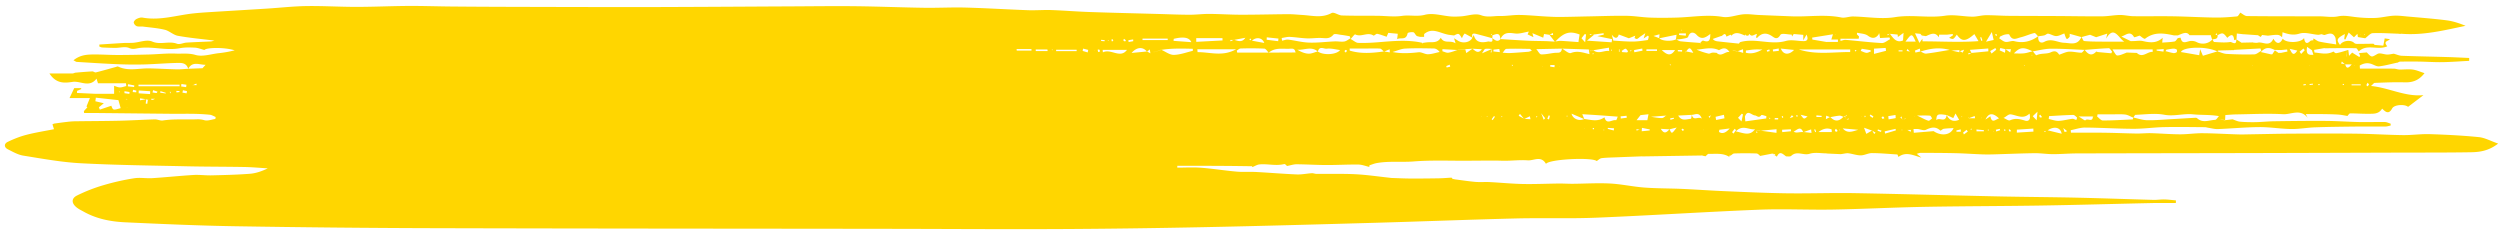 <svg xmlns="http://www.w3.org/2000/svg" width="280" height="26"><path fill="#FFD600" fill-rule="evenodd" d="m252.235 7.314.045.035.005-.058-.05.023Zm6.455-.03-.025.048.045.004-.02-.051Zm4.995.005-.028.05.048.005-.02-.055Zm-90.9.16-.024.045.04.005-.015-.05Zm1.88.044-.036-.027-.004.042.04-.015ZM13.356 10.347l.052-.048c-.013-.02-.027-.054-.042-.056-.016-.002-.035.028-.054.044l.044.06Zm.899 1.737-.037-.027-.004.046.04-.019Zm212.504-4.748c-.013-.016-.025-.044-.04-.045-.013 0-.027.026-.042.04.013.016.027.044.04.045.014 0 .029-.026.042-.04Zm.862-1.153a.777.777 0 0 0-.036-.05c-.014.014-.039.027-.04.043-.003.015.02.033.034.05.013-.014.029-.028.042-.043Zm-50.117 8.19-.027.044.039.009-.012-.052Zm42.264-1.294a.815.815 0 0 1-.039-.05c-.013.015-.038.03-.04.045 0 .016.023.034.036.05a.912.912 0 0 1 .043-.045Zm-5.303-.03-.025.04.038.008-.013-.047Zm-6.005-.019-.023.046.04.004-.017-.05Zm-42.535.003-.023.045.042.003-.019-.048Zm98.47-9.177-.025.044.04.006-.015-.05Zm-58.77-.027-.031.05.048.007-.017-.057Zm-48.269.03.033.03.008-.04-.04.01Zm31.037-.48c-.014-.015-.023-.043-.037-.045-.013-.001-.029.023-.042.036.011.016.02.044.034.045.014.002.03-.022.045-.035Zm-28.59.027.023-.04-.039-.005.016.045ZM17.66 2.763l.025-.045-.042-.004.017.049Zm168.222 2.906.036.032.008-.05-.044.018Zm-63.364.013.036.029.006-.047-.042.018Zm-1.543.027.025-.046-.04-.006.015.052Zm3.187-1.183a1.134 1.134 0 0 1-.044-.056c-.015.017-.044.034-.044.052-.002.018.025.037.04.056l.048-.052Zm99.555-.122.024-.04-.037-.007.013.047ZM179.68 14.563c-.013-.017-.025-.047-.04-.049-.013-.001-.03.026-.046.04.013.017.025.047.04.049.014.001.031-.026.046-.04Zm11.118-.006-.042-.03-.004.048.046-.018Zm22.264.003c-.012-.016-.025-.045-.039-.045-.013-.001-.029.025-.042.039.011.016.025.044.038.045.014.001.03-.025.043-.039Zm-7.015-.051-.046.047c.013.018.027.048.042.049.015 0 .03-.028.046-.044-.013-.018-.029-.035-.042-.052Zm-23.431-8.753.105-.06c-.011-.022-.019-.061-.032-.063-.035-.005-.071.006-.108.011l.035.112Zm25.114-.074c.035.027.075.082.1.075.038-.011.067-.067.1-.104-.035-.019-.071-.056-.102-.051-.035.006-.065.05-.098.08Zm54.81 3.76c-.04-.02-.08-.053-.115-.05-.021.003-.04.062-.06.096.035.015.073.048.104.04.027-.006.046-.055.071-.086Zm-2.902.001c.02.037.038.098.063.102.035.006.077-.028.116-.045-.022-.035-.039-.091-.066-.098-.033-.009-.073.024-.113.041Zm-36.344 5.274-.052-.02.033.068c.008-.016.014-.032.02-.048Zm5.767-.059-.112.065c.016.02.031.057.046.057.043 0 .083-.015.125-.024-.019-.033-.04-.065-.06-.098Zm-59.711-7.414-.04.065c.034.022.069.049.105.062.01.003.03-.035.048-.054a6.895 6.895 0 0 1-.113-.073Zm9.046-1.154.104-.054c-.012-.019-.026-.051-.039-.052-.037-.003-.073.008-.11.014.016.03.03.06.045.092Zm86.421-2.178c.016-.016.039-.029.04-.044.003-.015-.02-.032-.032-.048a1.813 1.813 0 0 1-.056.072c.02.007.037.014.048.02Zm-84.325 1.624c-.017.018-.05.038-.048.05.008.043.027.084.042.125.018-.014.052-.033.05-.042-.01-.046-.028-.089-.044-.133Zm-62.66.099c.014-.013.037-.024.04-.041.009-.021 0-.048-.001-.073l-.073.05.034.064Zm48.685 7.406c.003.018.003.045.013.052.015.012.038.01.06.014a1.384 1.384 0 0 1-.016-.087l-.057.021Zm1.742.041c-.008-.021-.02-.062-.023-.061-.036.01-.071.026-.106.04.01.021.023.06.031.059.033-.007.065-.024.098-.038Zm3.803.069c.038-.02.079-.04.117-.058-.01-.02-.015-.056-.025-.059-.036-.007-.075-.004-.113-.004l.02.12Zm50.7 1.39-.12-.035c-.002.034-.007.069-.002.1.002.01.045.025.056.016.025-.018.04-.05.066-.082Zm-13.891-1.605c-.02.059-.039.106-.049.155-.001.01.049.047.052.043.027-.03.066-.065.068-.1 0-.03-.043-.062-.071-.098ZM19.04 10.482l.094-.155-.106-.081c.002.066.006.131.012.236Zm205.5 4c-.039.022-.075.045-.114.068l.121.129.083-.113c-.029-.027-.06-.055-.09-.085Zm-84.527-9.973.126-.058c-.032-.047-.057-.105-.098-.133-.015-.011-.067.046-.102.072.023.04.048.078.074.12Zm38.534 9.858c-.039-.013-.085-.048-.114-.034-.03.013-.046.073-.067.113.04.015.086.052.117.039.029-.013.042-.076.064-.118Zm2.839-8.846h-.066v.284h.066V5.52Zm21.923 9.284c.033-.016.063-.033.096-.05-.035-.093-.065-.187-.106-.276-.004-.007-.075.028-.113.044l.123.282Zm-27.775-1.718-.001-.143a.287.287 0 0 0-.049 0c-.003.047-.003.095-.003.144l.053-.001Zm48.127-9.214c-.054-.021-.106-.045-.158-.057-.004 0-.04.09-.029.105.039.048.09.082.139.12l.048-.168Zm-2.893 10.51c-.025.04-.046.08-.07.118.031.013.062.033.093.036.012 0 .04-.046.035-.06-.012-.033-.037-.06-.058-.093Zm37.488-4.854-.012-.113-.27.034c.005.038.009.076.012.115l.27-.036Zm-58.527 3.59c-.023-.042-.04-.106-.07-.116-.033-.01-.078.03-.116.049.03.056.063.112.094.168l.092-.1Zm-12.608-5.836a36.016 36.016 0 0 1-.069-.125c-.012.018-.038.04-.035.052.014.043.037.083.056.124l.048-.051Zm14.224 5.724c-.021-.043-.036-.109-.063-.117-.031-.01-.075.031-.114.05l.083.162.094-.095ZM123.717 4.62c.002-.042.004-.083.008-.124l-.396-.039-.008.132.396.03Zm64.92 9.938c-.09-.068-.139-.122-.196-.141-.03-.01-.075.043-.112.067.035.056.064.141.11.16.042.017.106-.042.198-.086Zm-64.095-9.894c.071-.07.116-.11.158-.152-.042-.044-.079-.098-.127-.125-.017-.01-.088.046-.088.074-.002.055.028.112.057.203Zm-104.79 5.515.011.172.343-.038-.002-.112-.352-.022Zm-5.451.957c-.08-.034-.108-.057-.139-.058-.029 0-.06.02-.088.03l.227.028Zm244.37-1.727.01.115.375-.048a1.991 1.991 0 0 0-.008-.106l-.377.039Zm-108.1-3.68c.068.07.113.115.159.16.048-.066.096-.133.142-.2-.05-.035-.102-.098-.154-.096-.042.001-.084.075-.148.135Zm74.684 8.967c-.077-.1-.111-.165-.163-.203-.023-.018-.077.02-.118.032.022.066.03.154.072.192.03.029.105-.007.21-.02Zm-1.246-.11-.035-.158-.442.102.044.197.433-.14Zm-18.186.086-.194-.26c-.04.06-.112.118-.114.178 0 .058.06.143.112.17.034.02.102-.042.196-.088Zm59.353-5.414c-.061.119-.121.192-.133.273-.005.04.077.096.122.145.053-.068.123-.127.157-.207.012-.025-.069-.103-.146-.211Zm-139.172-4.6.098-.147a19.98 19.98 0 0 1-.21-.166l-.098.167.21.146Zm95.89-.51-.107.046.11.388c.044-.02.088-.038.135-.057l-.139-.377Zm-48.595 9.146.187.088.102-.41a38.511 38.511 0 0 1-.133-.054l-.156.376ZM16.93 11.066c0 .028 0 .057-.003.085.06.01.123.042.177.028.089-.022.173-.074.258-.113h-.433Zm193.731 3.71.066-.144-.402-.138c-.012.051-.023.102-.037.153l.373.128Zm8.835-9.043c.213.104.313.169.323.155.063-.1.11-.214.16-.324l-.483.17Zm-46.882 6.95c.154.394.22.565.284.735l.158-.178-.442-.558Zm37.122.517c.029-.053.058-.106.085-.16l-.33-.212a6.063 6.063 0 0 0-.082.155l.327.217ZM123.21 5.763c-.036-.09-.05-.181-.092-.207-.046-.028-.121.006-.183.013.02.087.039.174.056.26.064-.018.125-.037.22-.066Zm77.653 7.324-.169-.189-.242.331.411-.142Zm10.194.144c-.06-.079-.096-.165-.144-.178-.054-.014-.123.04-.184.063.04.069.067.164.123.196.038.023.115-.042.205-.08Zm-11.908.15c.004-.053.008-.106.014-.158h-.394c-.002.052-.002.105-.002.157h.382Zm-11.66-.087c-.009-.035-.019-.07-.026-.105l-.402.064c.01.056.017.113.027.169l.402-.128Zm41.012-.452a5.591 5.591 0 0 0-.106.11c.025.07.039.186.08.198.072.022.16-.015.243-.027l-.217-.28ZM197.88 5.63l.028.155.298-.06a6.747 6.747 0 0 1-.037-.193l-.288.098Zm15.2.127v-.122h-.439l.002.122h.437Zm18.005 8.58c.11.315.139.448.156.446.098-.012.19-.058.285-.092l-.44-.353Zm-50.344.277.035-.245-.696-.047-.012.114.673.178Zm-18.32-7.143-.049-.227-.39.154.044.163.395-.09ZM14.903 10.051c-.014.087-.027.175-.043.262l.397.026.017-.189a99.073 99.073 0 0 0-.371-.099Zm179.533 4.524-.154-.153-.292.38.16.16.286-.387Zm-27.005-1.49a4.25 4.25 0 0 1-.1-.091l-.267.356.117.105c.083-.123.165-.246.25-.37Zm20.962-7.3.005-.176h-.482c0 .046 0 .093-.002.139l.479.036ZM20.488 10.107c-.017.09-.036.179-.055.268l.47.081c.012-.084.026-.168.037-.252l-.452-.097Zm182.952 2.81-.004.19h.583c.002-.044.003-.088.003-.133l-.582-.056ZM14.343 9.433c-.01.08-.02.159-.027.238l.706.075c.006-.06.012-.12.02-.18l-.699-.133Zm-.404.783c0 .074 0 .149.002.223l.546.074c.006-.07.014-.139.021-.208l-.569-.09Zm205.929 4.63.086.212.44-.325-.138-.195c-.129.103-.26.205-.388.308Zm-.26-.095-.008-.262-.486.121.011.141h.483ZM18.563 10.468l.004-.072-.598-.192-.027.177c.206.03.413.058.621.087Zm155.54-2.938.016-.246h-.489c-.002.058-.005.116-.01.174l.483.072ZM17.145 10.098l-.063.258c.148.024.294.058.444.065.037.001.075-.09.125-.155-.186-.063-.346-.116-.506-.168Zm3.701-.338.037-.27-.566-.082-.027.276.556.076Zm106.078-5.148-.01-.198-.539.09c.012.069.022.137.031.205l.518-.097Zm72.301 1.089c-.001-.09-.005-.18-.007-.27l-.664.116c.012.072.021.144.033.215l.638-.061Zm-17.718 7.331.023.242.665-.084-.019-.225-.67.067Zm.738-7.159c.033-.046.068-.092.1-.139-.096-.098-.202-.287-.288-.276-.148.019-.287.16-.431.25l.067.13.552.035Zm75.886-.247-.143-.194c-.146.119-.292.237-.436.356.057.085.117.17.177.254l.402-.416Zm-136.31.246.061-.285-.575-.143c-.02.087-.036.174-.054.26l.568.168Zm106.375 6.636-.529.509.44.454c.033-.363.05-.552.09-.963Zm-39.384-8.514.01-.25h-.756c-.004.058-.008.117-.014.176l.76.074Zm53.498 1.79c.01-.096.022-.192.031-.289l-.808.06.012.115.765.114Zm-18.728-.213a8.724 8.724 0 0 1-.1-.192l-.585.34.158.279c.175-.143.35-.285.527-.427ZM195.046 13.6l.17-.781a7.488 7.488 0 0 0-.13-.087l-.427.462.387.406Zm26.32.9c0 .071.002.141.004.212h.827l-.006-.135-.825-.076ZM183.01 5.61l.033.245.921-.18c-.012-.08-.023-.161-.033-.242l-.921.177Zm.89 8.708c-.011.127-.02.254-.03.382l.896-.089.008-.114-.873-.179Zm73.397-8.652-.856-.2c.208.384.383.945.856.2Zm6.076 3.779.006.112h1.027a2.202 2.202 0 0 0-.008-.112h-1.025Zm-51.04 5.161-.03-.174-1.22.278.046.254 1.204-.358Zm-12.74-.075.016.265.98-.095c-.005-.074-.008-.147-.014-.221l-.981.05Zm-15.189-9.004c-.003.06-.007.119-.013.179h1.194l-.001-.18h-1.18Zm24.113-.067-.116.237c.216.078.427.203.646.221.168.013.34-.11.512-.172-.027-.044-.054-.089-.083-.133l-.96-.153Zm-66.638-1.28-.015.272 1.292.161.03-.294-1.307-.138Zm69.61 8.827c.01.12.022.24.034.36.263-.042.529-.078.789-.141.015-.004-.01-.228-.016-.35l-.808.131Zm-18.922 1.527-.04.242c.416.285.818.04 1.2-.389-.386.05-.773.098-1.16.147Zm.576-1.283c-.022-.131-.04-.263-.062-.394l-.937.226.058.355.94-.187ZM15.536 10.134l-.006.318 1.279.084c.004-.107.01-.213.013-.32l-1.286-.082Zm101.801-4.417-.029-.176H116l.006.176h1.331Zm105.095-1.048.856-.194-.204-.89-.652 1.084Zm-36.315.937c.585.555 1.008.728 1.489 0h-1.489Zm-67.826-.04c-.002.055-.004.11-.008.164h2.3v-.163h-2.292Zm124.346-.001-.096.164c.296.075.59.168.89.218a.527.527 0 0 0 .36-.104c.043-.03.04-.269.004-.292a.666.666 0 0 0-.379-.103c-.261.018-.519.075-.779.117ZM113.86 5.492c.003.06.01.12.015.179h1.652l-.002-.179h-1.665Zm27.737-.681c-.194-.569-.854-.726-1.38-.254l1.38.254Zm66.536 9.726-1.745-.155c.548.643 1.16.303 1.745.155Zm3.104-8.848c-.013-.107-.029-.213-.042-.32l-1.304.079v.589l1.346-.348Zm-13.848-.147c-.312 0-.624-.016-.935.004-.304.019-.608.073-.912.112l-.011.246c.607.17 1.22.007 1.858-.362Zm26.506 7.718c-.696-.64-1.161-.636-1.523.131.167-.11.333-.222.552-.368.158.874.6.335.971.237Zm-22.958-7.667-1.483-.151c.283.718.908.743 1.483.151Zm13.772 7.347c.566.27.908.47 1.271.583.112.035.28-.168.422-.262-.081-.107-.156-.3-.243-.306-.415-.033-.836-.015-1.45-.015Zm-1.298-8.279h1.148c-.433-.942-.433-.942-1.148 0Zm12.48 9.859c-.001.111-.005.223-.007.334l1.864-.115a19.746 19.746 0 0 1-.015-.337l-1.841.118Zm5.015.457c-.113-.712-.827-.882-1.562-.38l1.562.38ZM131.461 4.35l-.027.225 1.995.146c-.23-.53-.88-.64-1.968-.371Zm-3.497-.023-.006.163h2.83c-.004-.054-.006-.109-.008-.163h-2.816Zm66.45 10.389c.851.174 1.557.569 2.146-.244-.66.116-1.37-.562-2.145.244ZM133.978 4.27l.002.416 2.944-.156c-.001-.087-.005-.174-.007-.26h-2.94Zm-7.756 1.318h-2.725l.025.279c.908-.463 1.943.744 2.7-.279ZM20.117 9.661c0-.059-.002-.117-.004-.175H15.51c.002.058.002.116.003.175h4.605Zm209.378 3.343-.04.324c.372.075.747.22 1.119.208.51-.017 1.015-.169 1.525-.229.142-.016.294.097.446.123.015.002.102-.25.077-.27-.13-.12-.288-.292-.435-.288-.898.02-1.794.083-2.692.132Zm-95.391-7.483.023.322c1.385-.02 2.785.536 4.312-.322h-4.335Zm67.364.018c1.904.622 3.83.284 5.751.29l.004-.29h-5.755Zm-189 6.305c.196.516.196.516 1.046.268l-.25-.896-2.531-.277-.052.402.946.222-.55.452c.035.088.067.176.1.264l1.29-.435Zm138.78-7.55c-.026-.079-.053-.157-.078-.236-.327-.053-.652-.12-.98-.156-.291-.031-.72-.174-.855-.012-.417.506-.879.38-1.367.363-.535-.019-1.072.065-1.606.044-.635-.025-1.268-.137-1.903-.165-.301-.013-.605.08-.91.124.014.1.03.2.043.3.23-.042.467-.145.69-.118.781.094 1.557.31 2.336.334.961.03 1.925-.095 2.889-.137.352-.015.711.067 1.056.013.238-.037.457-.23.684-.354Zm43.525.593.027-.031c-.014.006-.03.012-.043.019.054-.056.098-.145.16-.162 1.687-.475 3.391.36 5.097-.125.629-.179 1.335.019 2.004.018.497-.001.495-.32.314-.732l-.366.65v-.62l-1.07-.094-.191.286-.03-.222c-.442 0-1.136-.198-1.275.038-.378.645-.715.27-1.002.093-.604-.37-1.108-.305-1.59.229-.018.019-.081-.017-.145-.033.035-.123.07-.241.112-.393-.285.013-.573.402-.833-.005-.046.06-.092.12-.136.18l.011.023-.28-.038c-.02-.04-.04-.079-.058-.118l-.064.124c-.517-.216-1.035-.491-1.533.051l.014-.008c-.004-.026-.006-.055-.018-.077-.01-.022-.036-.056-.046-.051-.158.067-.313.14-.47.212-.159-.577-.388-.103-.59-.052l.018-.024-.96.336c.144.195.356.25.567.273.793.09 1.585.171 2.376.253Zm44.148 8.275c.522.107 1.04.294 1.562.303.933.016 1.866-.073 2.797-.124.883-.048 1.764-.106 2.646-.152.062-.003.137.04.19.085.626.538 1.31.173 1.967.153.152-.005.296-.274.442-.422-1.05-.18-1.98-.104-2.897-.2-1.083-.112-2.135.255-3.239.046-1.04-.197-2.137-.025-3.208.01-.085.003-.165.208-.246.319-.306-.122-.604-.315-.916-.351-.517-.06-1.042-.02-1.565-.022h-1.528l-.046.249c.21.153.42.436.63.436 1.122.002 2.244-.066 3.365-.12.02-.001.03-.137.046-.21Zm-21.773-8.98.015.017c-.432-.695-.946-.365-1.45-.155l.004.006-.477-.073-.16-.186-.6-.061.496 1.074.331-.47c.004.1.01.2.016.299 2.067-.008 4.135.133 6.27-.026-.196-.334-.33-.562-.465-.789-.97.85-1.4.864-1.964.065l.042.007-.038-.015c-.395.562-.406.567-.864.36l.429-.286-.029-.139-.62.071.014.003h-.913l-.037.298Zm14.657-.06c-.343.372-.354.365-.6-.375-.3.105-.603.29-.903.293-.3.002-.596-.214-.902-.268-.13-.023-.277.148-.425.185-.229.057-.463.073-.702.112-.142-.13-.31-.394-.425-.368-.515.117-1.008.354-1.521.477-.443.106-.956.458-1.281-.3-.033-.079-.339-.036-.508.001-.183.04-.356.142-.533.216-.029.07-.06.14-.09.209.236.137.463.355.71.39.317.043.669-.161.973-.083.98.252 1.865.046 2.696-.567-.079.542.196.897.675.64.797-.43 1.478.082 2.21.108.699.024 1.512.364 1.949-.668.098.165.185.46.294.472.602.061 1.212.062 1.818.067.85.008 1.7.002 2.668.002-.69-.477-1.153-1.833-2.022-.336l.127-.564-1.262.408.01-.007-.673-.272c-.368.097-.662.176-.96.263l-1.323-.37v.334Zm-21.327-.406c-.018.017-.031.041-.05.05-.016.006-.035-.01-.052-.014l.107-.022c-.352.612-.802.627-1.27.276-.33-.25-.809-.237-1.22-.341a5.55 5.55 0 0 0-.022.178l.243.249c-.016.083-.031.165-.045.248h-2.042c.004.081.005.162.01.244.196-.043.394-.135.584-.119 1.348.114 2.69.283 4.04.356.301.017.617-.279.926-.43-.023-.064-.046-.128-.067-.192l-1.054.061-.088-.544Zm17.182 2.04c-1.05-.52-1.433-.477-2.107.228.366 0 .75.032 1.13-.01.332-.035.657-.154.986-.236.144.158.348.483.421.448.526-.254 1.133-.109 1.597-.326.521-.244.73-.052.944.267.4-.13.747-.318 1.099-.338.453-.026.913.11 1.371.116.125.001.252-.215.38-.33.376.513.78.76 1.29.209.026-.029.123.04.188.047.504.05 1.006.094 1.51.14.029-.063.056-.128.085-.192-.124-.132-.25-.382-.37-.378-.898.034-1.796.118-2.695.187-1.273-.05-2.546-.14-3.82-.13-.67.007-1.34.193-2.01.298Zm20.686.016c-1.19-.62-3.856-.536-4.08.058l2.045.353.106-.672.308.735 1.63-.49c.343.098.682.264 1.026.282 1.03.055 2.066.08 3.099.052.261-.007.519-.257.777-.395-.027-.09-.054-.179-.083-.268l-2.968.159.023.025c-.596.015-1.192.028-1.789.05-.032.001-.063.073-.094.111Zm-9.002.172c.652.591 1.16-.188 1.757-.13l-.004-.284h-4.51c.22.294.382.684.544.685.348.002.696-.197 1.044-.314l-.02-.017 1.203.046-.014.014ZM155.99 5.83c.96.189 1.918.133 2.884.024.344-.039.71.23 1.063.222.435-.01.868-.162 1.303-.253-.197-.249-.416-.387-.637-.392-1.075-.021-2.152-.045-3.226.011-.46.024-.911.24-1.363.365l-.008-.018a.355.355 0 0 0-.016.041Zm27.775-1.774c-.137.105-.264.239-.414.303-.075.033-.192-.058-.29-.093.027-.08.054-.16.077-.241l.025-.027-.046.014-.685.275-1.127-.422c-.121.383-.352.578-.789.016.108.406.162.602.18.67.75.04 1.457.109 2.165.104.56-.004 1.12-.089 1.675-.17.056-.008.094-.237.127-.369.006-.026-.05-.073-.092-.132l-.485.324.19-.592c-.232.158-.382.26-.532.36l.02-.02Zm-6.338 9.271c.758.085 1.53.354 2.27-.191.244.9.86.213 1.302.33.044.012.163-.35.187-.403-.835-.061-1.597-.119-2.357-.171-.51-.035-1.02-.064-1.615-.1l.227.55-1.43-.613c.158.634.899.866 1.416.598Zm39.132 1.361-.002-.005c.87.596 1.92.46 2.241-.338-.38.024-.742.03-1.1.079-.136.019-.335.243-.38.2-.53-.494-1.036-.365-1.609-.088-.25.121-.606-.055-.913-.084-.16-.014-.322-.002-.483-.002l.034.422 2.212-.184ZM176.8 4.713l.035-.036-.05.025c.042-.281.086-.563.13-.839-1.102-.414-1.727-.25-2.708.779.275-.032.447-.076.616-.066.66.037 1.32.092 1.977.137Zm1.547-.828c.04-.01.08-.024.119-.025.013 0 .027.036.038.056-.229.19-.46.381-.765.636l2.766.186.05-.352-1.65-.34c.384-.09.551-.13.717-.17a4.366 4.366 0 0 0-.021-.157l-1.253.167-.278-.082-.012.11.289-.03Zm26.237.82.014-.011h1.248l.004-.269h-.739l.177-.585-2.33.372.028.22 1.598.273Zm-49.567 1.057.643.108a21.502 21.502 0 0 1-.02-.352l-.632.264c-.149-.118-.293-.329-.445-.339-.583-.036-1.17-.007-1.756-.005-.548.002-1.096 0-1.644 0 .002.076.002.152.002.228 1.271.39 2.56.271 3.852.096Zm69.4 7.455c.242.095.536.34.717.256.587-.271 1.112-.134 1.683.039.348.105.677-.08.487-.79-.716.686-1.4.181-2.106.085-.237-.033-.508.25-.762.385l-.042-.023.023.048Zm-76.828-7.456c.648.474 2.143.361 2.498-.158-.486-.06-1.002-.212-1.496-.15-.32.04-.816-.355-.99.328-.72-.65-1.526-.14-2.303-.217.396.244.816.426 1.24.447.347.017.7-.16 1.05-.25Zm47.845 7.301h-.002l.045.533 2.346-.328c.002-.087.006-.174.01-.26-.2-.04-.514-.188-.583-.096-.277.372-.471.031-.71.014-.356-.025-.829-.698-1.106.137Zm-27.17-7.159c.285.015.567.053.85.04.685-.034 1.37-.09 2.054-.145.116-.009.225-.063.404-.115-.125-.116-.175-.205-.227-.206-.877-.014-1.756-.04-2.633-.003-.146.006-.285.29-.425.446l-.008.024-.015-.04Zm-23.177-.025-.035.01.046.025c-.06-.563-.38-.462-.739-.45-.777.024-1.571-.152-2.263.437-.162-.159-.32-.446-.489-.455a35.245 35.245 0 0 0-2.668-.012c-.14.004-.28.152-.421.233.017.076.035.152.05.229 1.175 0 2.35 0 3.526-.002.998-.004 1.996-.008 2.993-.015Zm69.986-.093c-.018-.115-.033-.23-.05-.344l-.549.221c.018.075.035.15.054.224l.558-.119c.215.085.437.26.642.237.818-.093 1.63-.249 2.638-.413-1.237-.335-2.268-.133-3.293.194Zm-22.545-.165c-.842-.401-1.68-.111-2.514-.06.448.193.89.34 1.34.444.132.03.282-.092.426-.106.158-.017.321.01.48.018.528.513.947-.182 1.44-.089-.358-.573-.76-.445-1.172-.207Zm19.13-1.859c.385.53.76 1.088 1.482.768l.057-.846-.636.46-.023-.273-.858-.082-.3.052.052.12c.075-.067.15-.133.227-.199Zm9.145 2.168 1.894-.182-.011-.316-2.062.152.192.364h-.365c.01.054.019.107.03.16l.322-.178Zm-31.322 6.935-1.523.078c.4.687.95.387 1.431.365.035-.002.062-.3.094-.452.19.77.723.125 1.116.435-.28-.791-.739-.438-1.118-.426Zm-5.737.023-.452.576h1.21l.13-.667-.884.097-.004-.006Zm34.28-.002c-1.018-.156-1.124-.114-1.16.574.355-.382 1.017.37 1.16-.577.324.63.78.796 1.397.533l-.403-.704-.252.514-.743-.34Zm16.385.156h-1.612c.323.192.72.496.762.44.238-.308.82.292.846-.438.02.01.039.021.058.026.017.005.036.001.056 0l-.11-.028Zm24.543-7.366.015-.026c-.18-.125-.361-.25-.573-.399-.167.927.246.9.708.89l-.15-.465ZM167.144 3.96l-.11-.148-.06.091.19.032-.031.344c-.614-.164-1.227-.335-1.845-.49-.323-.082-.507.012-.36.447l-.88-.483c-.039.048-.104.118-.154.2-.056.092-.096.197-.158.326-.35-.575-.35-.575-.879-.306l-.608-.078c-1.038-.187-1.827-.856-2.748-.079v.312h-.495l.006-.007c-.121-.036-.261-.04-.36-.117-.136-.109-.226-.37-.36-.391-.213-.036-.62.02-.642.122-.175.835-.765.416-1.17.653.034-.281.057-.478.07-.606l-1.063-.102-.193.451.012-.013c-.352-.115-.698-.26-1.056-.329-.131-.025-.345.243-.427.19-.662-.433-1.366.219-2.035-.124-.08-.04-.3.29-.52.514.352.188.599.425.85.434.743.026 1.491-.014 2.236-.073 1.644-.128 3.289-.308 4.931.062l.08.098.022-.09-.119.015c.265-.03.53-.084.796-.086.487-.004.981.047 1.306-.505l-.011-.013c.396.754 1.07.24 1.665.643l-.169-.572c.139.088.28.17.416.263.552.373 1.398.21 1.646-.33.042-.09.087-.18.144-.303.177.721.674.958 1.599.737.156-.037.629.228.46-.387.298.198.584.518.938.116 1.01.061 2.02.132 3.03.18.68.033 1.361.03 2.044.05.308.009.616.033 1.004.055l-.617-.785.429.054-.023-.237-.395.202-.598-.088c-.03.135-.067.3-.09.412l-1.212-.504.115.446-.663-.312.004.015.142-.329c-.489.076-1.037.28-1.556.212-.675-.09-1.266-.174-1.635.655-.035-.849-.492-.57-.893-.444Zm17.727 9.117c.421.056.844.145 1.267.15.16.002.324-.19.48-.289-.003.046-.005.09-.006.136l-.008-.126c-.577.044-1.156.089-1.727.137.025.028.05.055.077.082-.03-.03-.056-.06-.083-.09Zm18.796 1.713h1.492l-.015-.292c-.523-.22-1.018-.06-1.493.3l-.025.016.04-.024Zm-1.685-.005.908.1c-.014-.131-.03-.263-.043-.395l-.885.319c-.313-.773-.715-.229-1.077-.065.223.14.443.097.664.068.142-.02.288-.02.433-.027Zm-14.992-.316c.243.55.243.55.799-.186l-.812.204-.967-.058c.402.683.69.355.98.04ZM138.178 4.451c.448.106.907.377 1.304-.222l-1.29.243h-.403l.037.155.352-.176Zm50.651 1.306.82.162c-.352-.651-.445-.645-.806-.146l-.1.036.06.062c.007-.038.017-.076.026-.114Zm-3.618-1.722c.21.08.418.161.625.242.262.317 1.347.391 1.882.129.167.076.33.201.502.22.72.078 1.444.124 2.17.18l.093.069c-.003-.033-.005-.066-.01-.1-.032.02-.065.038-.097.056.13-.1.292-.316.384-.283.597.216.804.05.793-.745-.512.396-.983.72-1.558.075-.21-.234-.698-.438-.92.241-.048.146-.4.181-.617.227-.248.051-.504.057-.756.085l.071-.539-1.952.4.044-.455-.646.186-.04-.019c.011.01.023.02.032.03Zm-8.107.23.43.469.107-.876-.147-.045c-.123.154-.244.308-.365.463l.006.019-.031-.03Zm32.587 10.342.213.4.162-.15-.392-.23-.903-.322.256.69.664-.388Zm-44.772-9.15a29.34 29.34 0 0 0-.84.056l-.791.09-1.74-.098c.001.08.003.158.003.238.221.058.45.19.662.16.361-.052.711-.205 1.065-.315l.824-.105c.04.153.08.307.123.46.23-.163.461-.326.694-.488.323.261.64.614 1.052.057l-1.052-.055Zm97.726 1.757-.356-.325-.086.225.46.076c.151.647.45.352.732.02-.248 0-.498 0-.75.004Zm-95.53-1.732-.174.36.092.044.083-.402c-.256-.008-.516-.051-.764-.008-.1.018-.177.224-.373.497.523-.226.83-.359 1.137-.49Zm57.498.03-.58-.137-.074.263.598.269.05-.409c.179.126.358.253.535.38l.084-.366h-.613Zm-95.383.346c.01-.019.023-.037.027-.058.004-.02-.002-.041-.002-.062-.01.04-.018.079-.025.118l.821-.288c.471.206.943.585 1.412.578.712-.01 1.42-.288 2.13-.453l.005-.229c-1.185-.028-2.368-.068-3.557.125l-.811.27Zm41.479 7.469-.474-.575-.148.214.635.343.694.044-.069-.333-.638.307Zm-2.786-7.842-.652.072c-.003.068-.01.136-.013.204l.727.08a423.08 423.08 0 0 1-.063-.354l.092.056-.09-.058Zm34.536 7.56-.789-.194c.371.532.383.533.798.164-.01-.007-.017-.015-.025-.023.004.018.01.036.016.054Zm16.097-7.382c.029-.014.058-.028.085-.044l-.087.04.892.196c.004-.082.008-.165.014-.247-.302.02-.604.039-.904.055Zm1.908 7.595-.029-.114.058.005c-.016.033-.029.066-.044.099h.756l-.04-.254-.701.264Zm34.73-7.333.288-.005.714-.148-.04-.231-.67.062-.723-.014c-.473-.207-.947-.43-1.549.24l1.126.254.151.004c.099-.149.199-.297.297-.446l.406.284Zm-41.268-.148.018.023a.678.678 0 0 0-.039-.032 38.807 38.807 0 0 0-.279-.288l-.086.226c.128.024.257.049.386.07Zm-85.146-.265-.03.029.053-.016-.345.257c-.415-.536-1.11-.566-1.721.148l1.735-.166.371.211a20.8 20.8 0 0 1-.063-.463ZM21.575 9.532h.45l-.033-.174-.405.192-.039.006c-.065.06-.02.018.027-.024Zm-4.997 1.654-.206-.075-.69-.096v.219c.234-.044.469-.087.7-.128l-.067.487.176.04.074-.463a2.99 2.99 0 0 0 .076-.082c-.02.033-.042.066-.063.098Zm197.03 3.358.39.22.026-.21h-.425c.002-.004.006-.007.01-.01Zm-19.537-8.869c.01-.01.017-.02.025-.03l-.045.003.562.085.623.192-.017-.414c-.21.079-.42.157-.633.24l-.515-.076Zm-2.432 7.227-.273.155.095.158c.057-.11.115-.219.176-.318.02.03.039.06.006.008.044.042.02.02-.004-.003Zm-7.978 1.637-.373-.079v.16a6.26 6.26 0 0 0 .35-.09l-.03-.031.053.04Zm7.348-10.782-.02.026.039.005a6.512 6.512 0 0 0-.094-.029c-.052 0 .013 0 .075-.002Zm7.07 9.418.042-.032-.025.027.108.153.089-.094a21.675 21.675 0 0 1-.214-.054Zm15.255.22.077-.176-.062-.01-.011.177-.283-.037-.092-.316c-.045.046-.087.092-.131.139.08.056.16.112.242.166l.26.056ZM196.76 14.57l.361.059 1.845.249.007-.406-1.867.177c-.11-.021-.22-.042-.321-.057l-.08.29.116.006-.061-.318Zm-18.571-8.86.24-.1c.616.505 1.197.014 1.797.099l-.023-.371-1.756.29-.28.106-.213-.194-3.02-.094c-.956.02-1.912.038-2.866.06l-.02.034.036-.02c.175.2.346.563.525.57.512.019 1.025-.119 1.54-.173.328-.035.724.11.787-.479.343.181.756.599 1.014.497.715-.282 1.348-.047 2.075.131l-.08-.542a2.8 2.8 0 0 0 .244.186Zm80.932-.839-.023-.363c-.004-.05-.011-.1-.01-.15 0-.014.039-.041.049-.036.211.114.413.29.634.339.608.13 1.226.208 1.887.315l-.079-.722.004.012c-.271-.699-.729-.51-1.194-.356-.108.034-.243-.049-.364-.078l-.002-.003c-.14.024-.28.076-.417.066-.694-.052-1.437-.328-2.068-.129-.696.22-1.271.063-1.892-.156l-.052.564c-.345-.32-.416-.326-1.593-.176v-.003c-.173-.02-.344-.042-.515-.06l-.127-.022-.16.226a26.714 26.714 0 0 0-.279-.168l-.044-.058.065.036-1.648-.115-.008.006-.76-.086-.038.676-.262.058c-.077-.81-.42-.573-.773-.25-.448-.592-.521-.61-1.102-.28l-.1-.242c-.039.055-.079.11-.117.166l.238.052c.04.549-.385.376-.606.516l-.169-.527.073-.027c-.02.015-.038.03-.06.045h-2.39c-.299-.465-.802-.174-1.299.025l-.425.002c-1.106-.237-2.2-.439-3.237.364-.112.085-.471-.26-.614-.344-.24.066-.596.234-.634.165-.443-.777-.933-.186-1.422-.061l1.05.515.3-.006c.358-.005.728-.08 1.07 0 .796.186 1.556.266 2.231-.39l-.023.015c-.02.219-.036.437-.046.547.517-.042.956-.05 1.385-.13.134-.024.24-.243.36-.373.107-.016.31-.059.311-.045.15.703.531.5.95.393.27-.07.61-.03.86.103.55.29 1.285.208 1.748-.295.072.097.139.275.212.279.596.03 1.2.096 1.783 0 .2-.033.712.483.689-.302.202.133.405.265.607.396l-.04-.005.027-.015 1.298-.03-.019.023c.177.004.364.048.533.006.571-.143 1.29.551 1.744-.442.35.608.718.648 1.05-.002.405.54 2.084.466 2.386-.08.082.541.27.755.696.338.079-.077.227-.062.34-.088.014.127.027.255.035.374l-.142-.015.138.008Zm-52.442 8.252c.042.091.082.183.123.274l.254-.037-.031-.11c-.071.054-.144.109-.217.159l-.139-.271c.02-.05.017-.1-.002-.15l.187-.048-.066-.081-.103.147-.214.08c-.148-.048-.3-.144-.444-.132-.352.029-.702.108-1.054.17l-.443-.17c-.011.132-.02.263-.032.394l.49-.251c.492.54.964.533 1.48-.018.07.014.141.028.21.044Zm15.27.034s.02.022.017.022l-.08.095.063-.117Zm27.276.302.814-.097c.304.1.57.242.84.266.581.052 1.168.064 1.75.053.691-.013 1.382-.091 2.074-.1 1.927-.027 3.855-.053 5.782-.04 1.246.009 2.493.102 3.741.128.96.02 1.921-.017 2.881-.002.218.004.433.12.648.185l-.003.21c-.189.037-.38.106-.568.107-1.135.01-2.27-.007-3.404.006-1.502.017-3.003.033-4.503.086-.89.032-1.777.202-2.666.19-1.185-.018-2.368-.224-3.55-.216-1.555.01-3.107.16-4.661.222-.346.013-.696-.09-1.044-.141-.139-.02-.277-.071-.414-.072-1.523-.01-3.045-.04-4.566-.007-1.135.024-2.268.191-3.403.188-1.814-.005-3.627-.125-5.441-.138-.537-.004-1.073.19-1.608.294.008.094.015.187.025.28 1.254 0 2.51-.012 3.764.005 1.187.015 2.373.07 3.562.09.55.008 1.102-.054 1.652-.04 1.076.03 2.149.122 3.222.127.846.004 1.693-.13 2.54-.122 1.33.01 2.661.094 3.992.133.514.015 1.025-.006 1.539-.014 1.487-.024 2.972-.063 4.458-.071 2.405-.012 4.81-.026 7.215.003 1.745.021 3.49.137 5.236.16 1.002.012 2.008-.14 3.01-.108 1.831.059 3.664.15 5.488.333.677.067 1.33.434 2.167.725-1.075.824-2.071.954-3.06.97-2.708.045-5.418.032-8.126.04-5.586.018-11.174.039-16.76.052-6.416.015-12.832.02-19.25.039-.89.002-1.778.083-2.667.082-.687-.001-1.373-.116-2.058-.107-1.54.02-3.077.09-4.616.132-.433.012-.864.014-1.295-.002-.983-.038-1.963-.108-2.946-.131-1.304-.031-2.612-.032-3.918-.039-.102 0-.206.052-.42.109l.518.43c-.93-.267-1.73-.708-2.57-.079l-.113-.277c-.972-.058-1.912-.151-2.853-.154-.417-.002-.837.253-1.254.254-.464.001-.925-.179-1.393-.234-.228-.027-.465.05-.848.098l-1.564-.072.014-.014c-.652.002-1.34-.148-1.947.046-.686.22-1.404-.373-2.046.225-.127.119-.385.053-.581.073l.029-.027-.04.01c-.349-.244-.703-.675-1.018.044a56.729 56.729 0 0 0-.514-.368c.095.079.187.155.28.23.019-.044.036-.09.053-.134l-.327-.079-1.365.265c-.066-.047-.235-.269-.412-.276a33.982 33.982 0 0 0-2.493 0c-.14.004-.275.159-.411.244l.023-.012a3.743 3.743 0 0 0-.154.007l.01-.026-.024.21.018-.03c-.73-.48-1.533-.322-2.314-.352-.116-.004-.237.17-.356.263l.006.017-.345-.075-.023-.014.035-.007-6.78.106.013-.01c-.998.038-1.996.074-2.995.115-.52.021-1.046.027-1.563.091-.181.023-.347.2-.54.322-.532-.448-5.323-.216-5.683.315-.554-.962-1.356-.343-2.04-.393-.812-.059-1.631.033-2.447.046-.423.007-.846-.022-1.27-.021-1.011.002-2.025.011-3.039.018-2.008.014-4.023-.08-6.022.08-1.392.11-2.789-.068-4.17.189-.265.05-.521.161-.783.244l-.003-.005a5.927 5.927 0 0 1-.014.185c-.41-.093-.82-.26-1.229-.265-1.19-.015-2.383.058-3.574.054-1.113-.003-2.225-.076-3.339-.085-.325-.002-.65.113-1.08.194-.009-.004-.191-.25-.322-.216-.925.236-1.848-.054-2.766.039-.263.027-.52.195-.779.296-.008.003-.033-.026-.035-.043-.003-.026.004-.054.006-.08l-.023-.026c.004.018.008.037.01.055-.95-.012-1.9-.028-2.85-.035-1.228-.01-2.453-.011-3.68-.015h-1.845c0 .069 0 .138-.002.207.887 0 1.777-.056 2.658.012 1.333.103 2.657.318 3.988.435.738.065 1.483.004 2.221.043 1.506.08 3.012.21 4.52.272.556.023 1.114-.101 1.674-.136.173-.011.35.07.525.073 1.458.013 2.918-.03 4.374.041 1.261.063 2.517.253 3.777.387.095.01.189.028.283.031.702.023 1.404.059 2.108.062 1.06.005 2.12-.006 3.18-.024.467-.008.934-.05 1.402-.075l-.004-.015.171.194-.029-.023h.177l-.011.026c.79.1 1.579.225 2.37.294.534.046 1.075-.005 1.611.022 1.239.064 2.476.19 3.714.214 1.345.026 2.691-.038 4.038-.052.51-.005 1.019.032 1.529.028 1.396-.01 2.795-.103 4.187-.03 1.285.066 2.56.356 3.845.452 1.406.106 2.82.089 4.23.151 1.594.071 3.185.188 4.78.255 2.323.098 4.648.208 6.976.24 2.525.034 5.05-.063 7.576-.019 5.345.094 10.689.25 16.034.363 2.922.063 5.847.076 8.769.141 2.893.065 5.784.171 8.676.25.402.01.806-.058 1.208-.049.431.01.862.069 1.29.106-.001.099-.005.198-.009.296-.894 0-1.788-.016-2.683.003-4.085.088-8.17.209-12.258.275-4.42.072-8.842.068-13.264.15-3.395.063-6.788.242-10.183.303-2.777.05-5.558-.097-8.332.016-6.057.245-12.108.644-18.165.893-3.016.124-6.04.012-9.06.087-5.227.13-10.455.336-15.683.484-6.418.181-12.835.362-19.253.492-5.469.111-10.937.188-16.405.212-6.37.03-12.743-.019-19.116-.027-16.907-.023-33.814-.025-50.72-.072-7.396-.021-14.79-.095-22.183-.216-4.113-.067-8.223-.252-12.334-.44-1.617-.074-3.216-.368-4.698-1.202-.256-.143-.524-.27-.758-.453-.6-.471-.631-1.018.025-1.348a18.121 18.121 0 0 1 2.994-1.165 26.567 26.567 0 0 1 3.401-.765c.673-.107 1.373.03 2.058-.015 1.533-.098 3.064-.262 4.6-.355.668-.04 1.342.06 2.013.043 1.431-.035 2.864-.068 4.291-.177.675-.052 1.343-.28 2.01-.608-.865-.052-1.729-.133-2.595-.15-2.112-.04-4.222-.03-6.332-.077-4.004-.09-8.01-.13-12.01-.343-2.154-.114-4.3-.51-6.443-.854-.596-.096-1.171-.427-1.733-.711-.435-.22-.439-.622-.015-.828.67-.325 1.37-.603 2.079-.787 1.01-.263 2.04-.423 3.104-.634l-.169-.55c.087-.034.148-.073.214-.083.482-.067.965-.135 1.45-.19.292-.034.588-.06.883-.064 1.654-.024 3.31-.025 4.964-.063 1.32-.03 2.639-.115 3.958-.15.299-.007.606.167.895.123 1.27-.196 2.54-.08 3.81-.132a2.56 2.56 0 0 1 .843.102c.379.101.815-.08 1.225-.14.011-.074.025-.147.036-.221-.215-.087-.427-.228-.648-.251a21.921 21.921 0 0 0-1.817-.104c-.783-.015-1.568.005-2.35-.002-2.85-.027-5.696-.06-8.543-.089-.458-.005-.917 0-1.375 0l-.027-.21c.13-.143.262-.285.39-.43a.2.2 0 0 0-.046-.058c-.019-.014-.044-.015-.067-.022l.008.012c.111-.275.22-.55.39-.967H7.786c.229-.48.371-.78.525-1.108h.771l.023.1c-.157.069-.317.137-.475.205l-.005.231 2.035.095.003-.003h2.118v-.89c.214.063.427.175.643.177.238.003.479-.095.717-.149-.012-.104-.021-.21-.03-.314h-3.138l-.161-.517c-.81 1.056-1.795.227-2.682.362-.88.134-1.829.233-2.592-.94.92 0 1.758.004 2.592-.004.11-.001.22-.078.331-.088a51.56 51.56 0 0 1 1.872-.142c.134-.007.284.14.41.11.742-.184 1.48-.4 2.219-.602.09-.024.196-.083.267-.049 1.135.542 2.305.184 3.46.204 1.04.018 2.076.084 3.115.107.425.009.85-.04 1.277-.064l1.573-.06.014.01.363-.397c-.708.013-1.471-.447-1.948.452-.204-.67-.73-.67-1.187-.66-1.264.023-2.527.138-3.791.17-1.02.026-2.039.01-3.056-.033-1.485-.062-2.968-.162-4.453-.253-.083-.005-.166-.078-.368-.178.764-.624 1.55-.65 2.332-.654.877-.004 1.756.059 2.635.058 1.163 0 2.329-.023 3.495-.055.996-.027 1.994-.144 2.989-.1.729.031 1.444-.077 2.208.148.798.235 1.723-.095 2.59-.193a12.072 12.072 0 0 0 1.81-.325c-1.286-.379-3.212-.297-3.392-.034-.39-.1-.73-.245-1.072-.262-.561-.027-1.137-.043-1.687.063-1.5.289-2.99-.21-4.487-.03-.379.045-.733.207-1.18.009-.447-.2-1.022-.015-1.542-.016-.49-.002-.983-.021-1.473-.046-.108-.005-.215-.064-.321-.098-.004-.077-.006-.154-.008-.23.91-.059 1.82-.122 2.728-.173.361-.02.725.004 1.084-.024.71-.055 1.504-.398 2.108-.139.941.405 1.864-.097 2.774.245.312.118.712-.105 1.073-.127.91-.056 1.82-.084 2.728-.128.084-.004.167-.038.4-.094-1.477-.185-2.795-.302-4.1-.539-.505-.092-.955-.55-1.46-.674-.8-.194-1.622-.252-2.438-.357-.235-.03-.485.029-.706-.045a.603.603 0 0 1-.336-.406c-.016-.116.167-.333.302-.398.213-.104.47-.2.69-.158 1.93.36 3.793-.267 5.684-.469.558-.06 1.117-.1 1.677-.136 2.197-.137 4.391-.266 6.588-.405C31.387.87 32.85.701 34.316.68c1.877-.027 3.754.093 5.63.091C41.875.77 43.804.677 45.733.666c1.587-.01 3.176.049 4.763.063 2.121.02 4.243.031 6.363.037 4.52.013 9.038.026 13.558.028 2.862.001 5.726-.014 8.588-.027C82.238.752 85.47.73 88.701.715c2.377-.011 4.755-.046 7.13-.018 2.558.029 5.115.137 7.673.174 1.554.023 3.11-.066 4.662-.023 2.324.063 4.645.21 6.969.295.87.032 1.74-.046 2.61-.016 1.412.049 2.824.168 4.237.217 2.595.09 5.192.15 7.788.222 1.147.032 2.293.082 3.44.086.744.003 1.488-.098 2.23-.093 1.187.007 2.374.09 3.56.091 1.757.002 3.511-.05 5.265-.06.533-.003 1.068.055 1.6.087 1.091.063 2.176.376 3.263-.212.288-.155.771.255 1.167.268 1.325.045 2.655.024 3.98.036.917.008 1.848.144 2.748.012.852-.126 1.683.107 2.566-.123.916-.24 1.947.116 2.93.189.38.028.767.01 1.148-.016.74-.053 1.55-.371 2.202-.128.737.275 1.397.076 2.085.092.747.016 1.493-.129 2.24-.118.986.015 1.969.118 2.955.172.537.03 1.076.057 1.614.051 1.12-.01 2.241-.046 3.362-.067 1.354-.026 2.71-.08 4.065-.06.869.012 1.738.167 2.608.199.988.036 1.979.028 2.968 0 1.717-.046 3.42-.37 5.154-.08.766.128 1.583-.232 2.384-.292.56-.042 1.127.055 1.692.08 1.227.053 2.454.102 3.682.15 1.844.073 3.693-.244 5.537.127.425.086.89-.118 1.335-.11 1.564.027 3.154.326 4.682.076 1.887-.31 3.754.123 5.63-.163.992-.15 2.029.095 3.044.108.5.006 1-.156 1.5-.162.837-.01 1.676.06 2.515.068 1.815.017 3.633.013 5.449.023 1.696.01 3.393.044 5.09.032.655-.004 1.31-.14 1.969-.15.504-.006 1.008.13 1.513.138 1.49.019 2.978-.015 4.467.01 1.563.027 3.125.12 4.687.141.818.01 1.639-.051 2.454-.129.135-.013.25-.278.374-.427l-.03-.006c.258.137.516.392.776.395 2.708.033 5.416.023 8.124.03.69.002 1.4.14 2.07.002.68-.141 1.306.005 1.96.08.739.086 1.487.126 2.227.097.675-.026 1.343-.209 2.018-.25.506-.032 1.017.04 1.525.085 1.472.133 2.947.244 4.415.43.723.09 1.433.328 2.138.617-2.408.505-4.787 1.101-7.24.885l.006.017-.178.005.003-.018c-.998-.032-1.996-.105-2.993-.066-.276.01-.542.357-.844.572l-.815-.134c-.004-.02-.03-.192-.054-.364l-.389.386-.59-.53-.373.783-.125-.043c.02-.18.044-.36.069-.575-.912.495-.975.65-.537 1.228l.162-.03a9.017 9.017 0 0 0-.166.024c.287-.494 1.208-.611 1.59-.22.08.08.224.105.338.105.6.001 1.198-.018 1.796-.016.058 0 .112.093.167.142l.008-.012.95.081.154-.813.587.09c-.231.25-.79.214-.298.796-1.08.484-2.249-.315-3.191.571l.017.024c-.11-.132-.22-.378-.33-.38-1.17-.02-2.34-.002-3.51.006l-.013-.022-1.171.204.044.293c.683.055 1.375.29 2.131-.11.022.015.18.206.308.185.416-.067.821-.213 1.23-.327l-.105.713-.038-.043.054.016-.043.02c.043-.235.085-.47.13-.706.02-.011.042-.028.063-.03.02-.003.063.007.063.017.025.183.046.367.077.638l.35-.366c.304.19.554.344.804.499l.09-.127-.14-.34-.021.032.918-.083-.006.005c.567.604.536.532 1.185.168.286-.161.725.058 1.094.066.244.005.489-.06.739-.094.296.08.602.222.91.234 1.711.064 3.425.092 5.137.142.8.024 1.6.068 2.4.102l-.005.322c-.995.051-1.99.129-2.986.146-.856.015-1.713-.048-2.57-.062a65.835 65.835 0 0 0-2.179.005c-.107.002-.213.088-.319.134l.016-.024c-.676.146-1.349.332-2.032.418-.265.034-.555-.146-.83-.25-.499-.192-.94-.085-1.358.16l.023.343c1.267 0 2.535-.005 3.804.005.208.002.414.095.621.099.495.01.995-.06 1.481.003.424.054.833.246 1.328.402-.66.86-1.397 1.056-2.25 1.03-1.107-.034-2.217.02-3.323.06-.105.004-.207.165-.423.348 2.018.191 3.816 1.227 5.878 1.025l-1.723 1.312c-.383-.322-1.545-.256-1.777.171-.397.728-.747.396-1.127.028-.402.657-1.02.567-1.591.577-.664.01-1.33-.05-1.993-.043-.106 0-.211.195-.315.3l.013-.014c-.346-.054-.69-.133-1.038-.155-.595-.037-1.191-.045-1.79-.054-.592-.008-1.186-.002-1.84-.002.102.204.158.313.214.422-.82-1.068-1.85-.355-2.751-.407-1.748-.1-3.506-.003-5.26.022-.445.007-.887.054-1.21.074l-.03.594c-.163-.03-.326-.06-.488-.092.008-.045.016-.088.014-.086v.07l.49.086Z"/></svg>